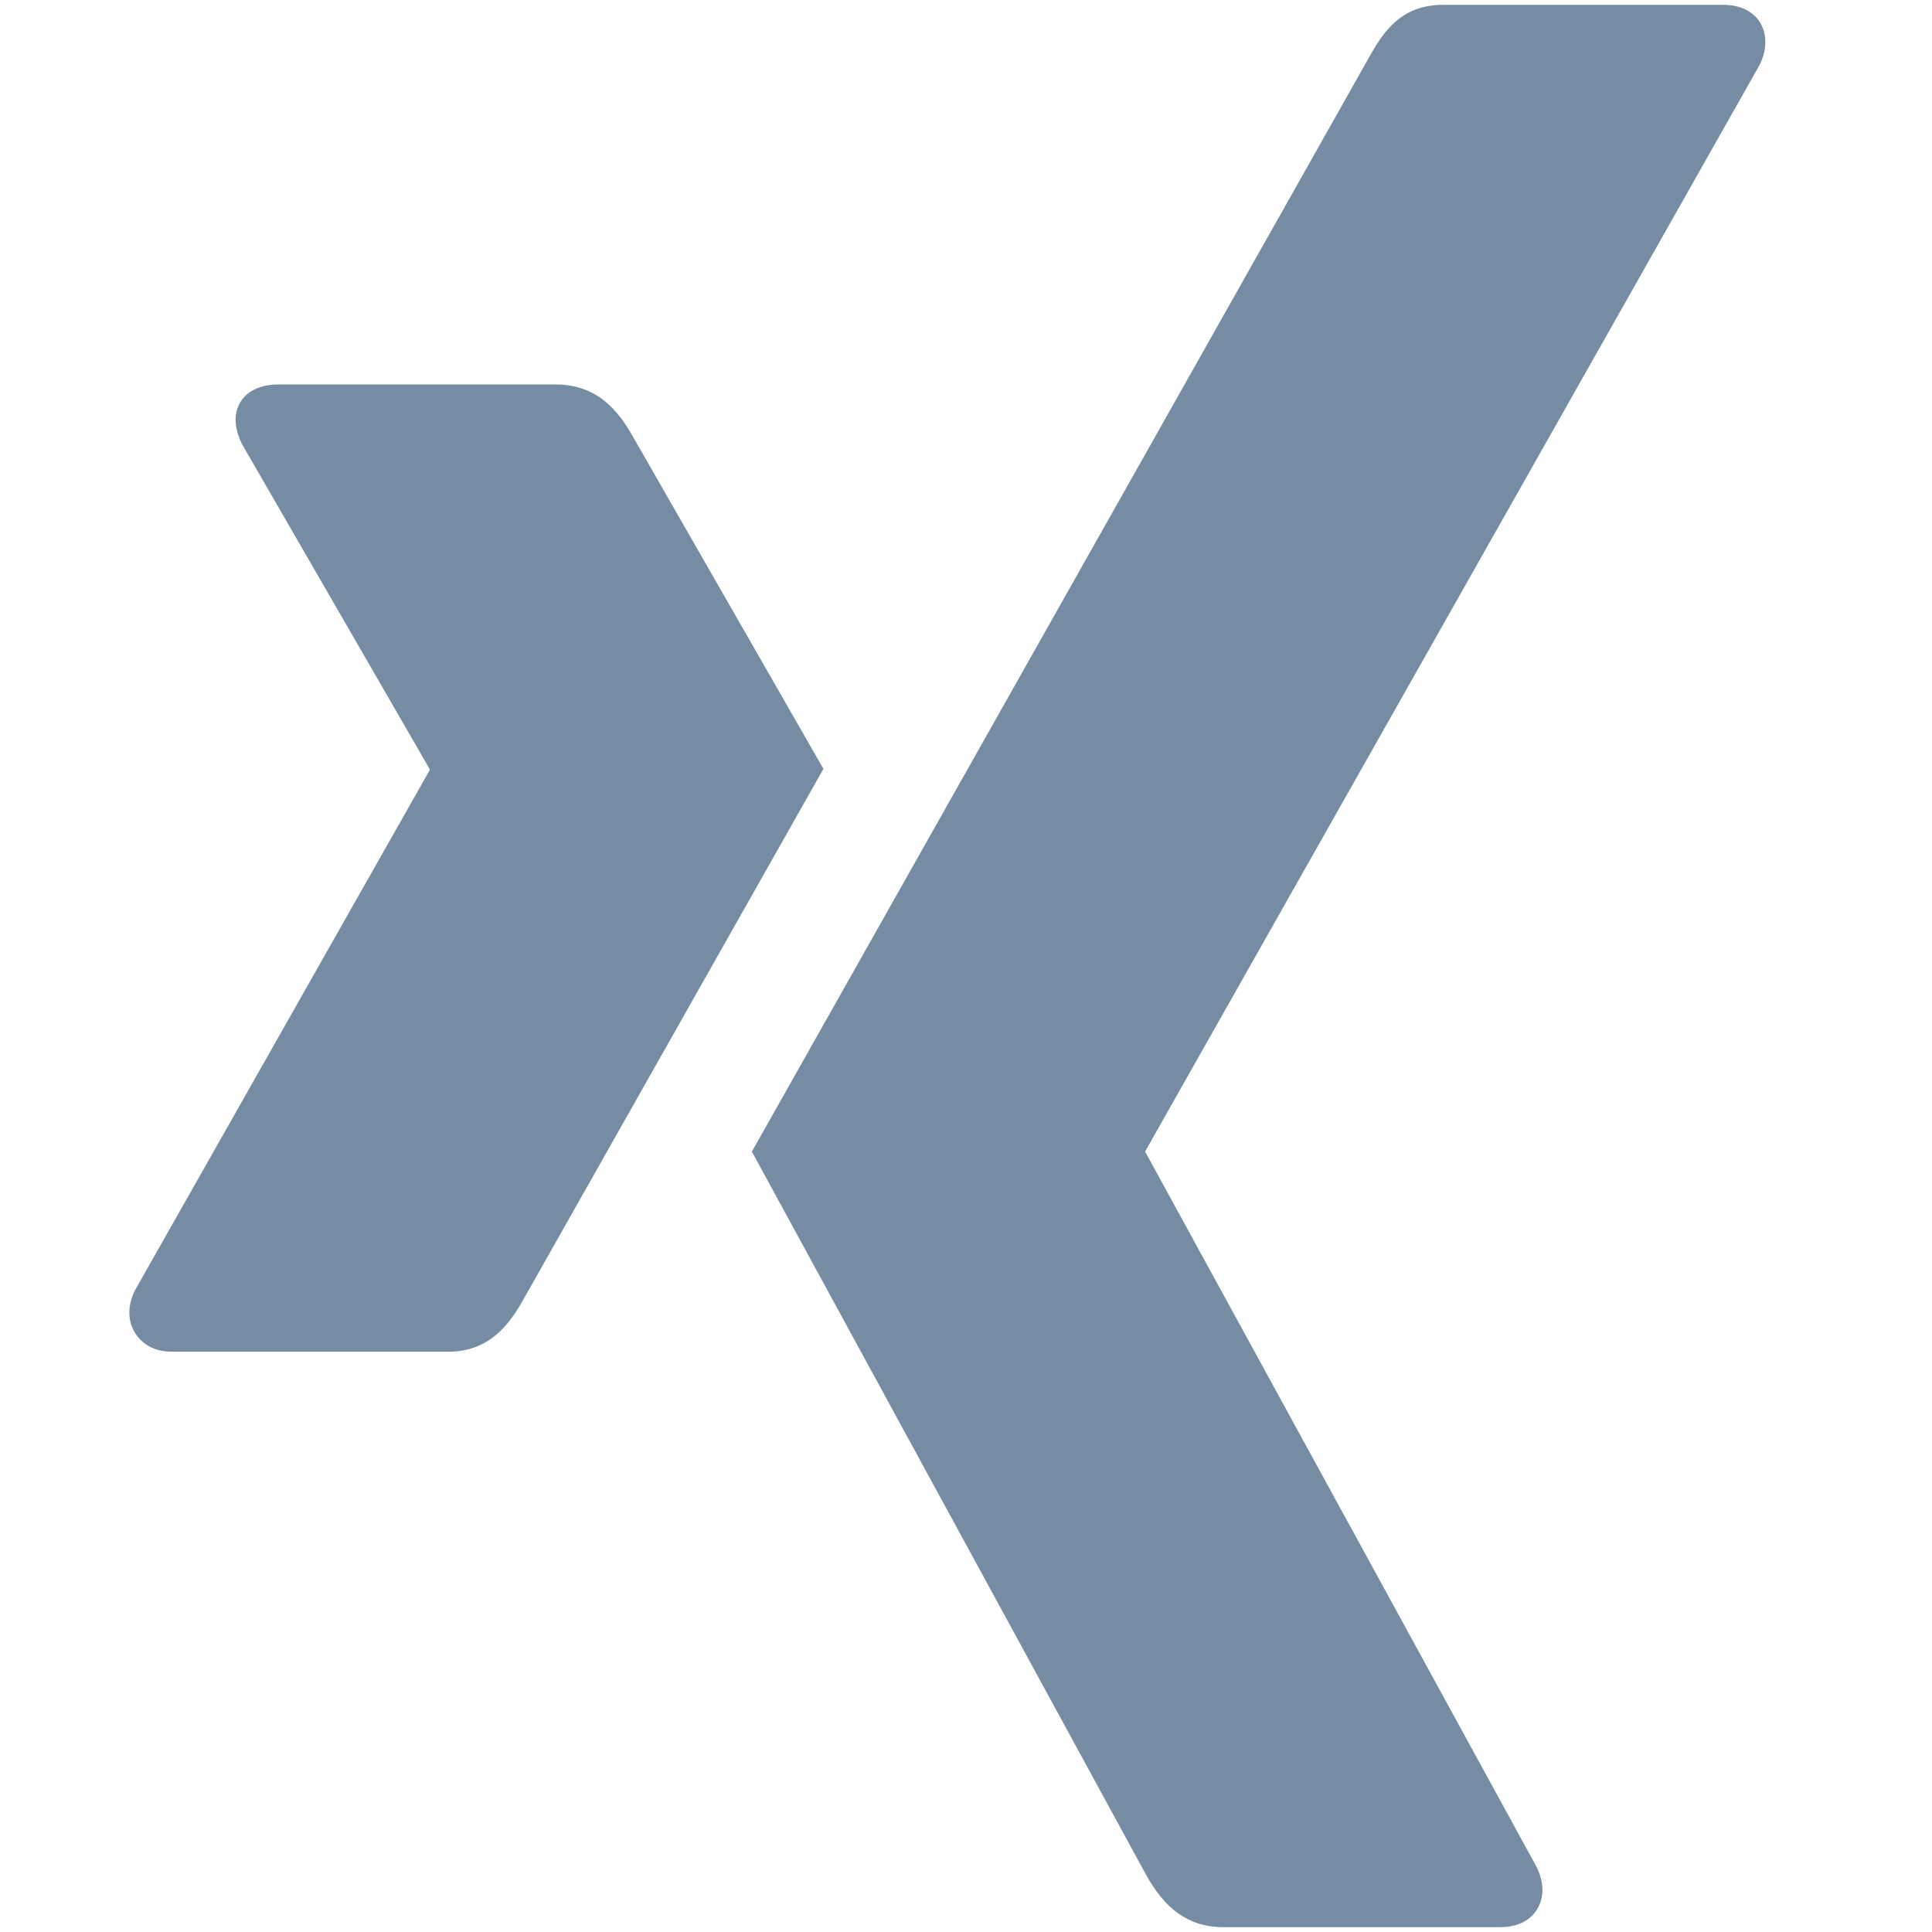 <?xml version="1.0" encoding="utf-8"?><!-- Скачано с сайта svg4.ru / Downloaded from svg4.ru -->
<svg width="800px" height="800px" viewBox="-1.5 0 24 24" id="meteor-icon-kit__solid-xing" fill="none" xmlns="http://www.w3.org/2000/svg"><path fill-rule="evenodd" clip-rule="evenodd" d="M15.505 0.716C15.689 0.384 15.912 0.06 16.427 0.06V0.06H16.426V0.06H19.906C20.113 0.06 20.276 0.138 20.364 0.28C20.454 0.427 20.452 0.621 20.356 0.811L12.731 14.294C12.726 14.301 12.726 14.31 12.731 14.317L17.586 23.188C17.683 23.379 17.685 23.573 17.593 23.72C17.506 23.862 17.344 23.94 17.136 23.94H13.696C13.169 23.94 12.905 23.59 12.734 23.284C12.734 23.284 7.853 14.329 7.84 14.306C8.085 13.874 15.505 0.716 15.505 0.716zM1.488 4.992C1.576 4.849 1.75 4.776 1.958 4.776V4.776H5.402C5.93 4.776 6.189 5.117 6.361 5.422C6.361 5.422 8.715 9.528 8.729 9.551C8.589 9.797 5.011 16.126 5.011 16.126C4.835 16.444 4.586 16.791 4.071 16.791H0.627C0.42 16.791 0.265 16.698 0.177 16.557C0.086 16.409 0.081 16.218 0.177 16.028L3.836 9.57C3.84 9.563 3.84 9.559 3.836 9.551L1.508 5.52C1.411 5.328 1.397 5.138 1.488 4.992z" fill="#758CA3"/></svg>